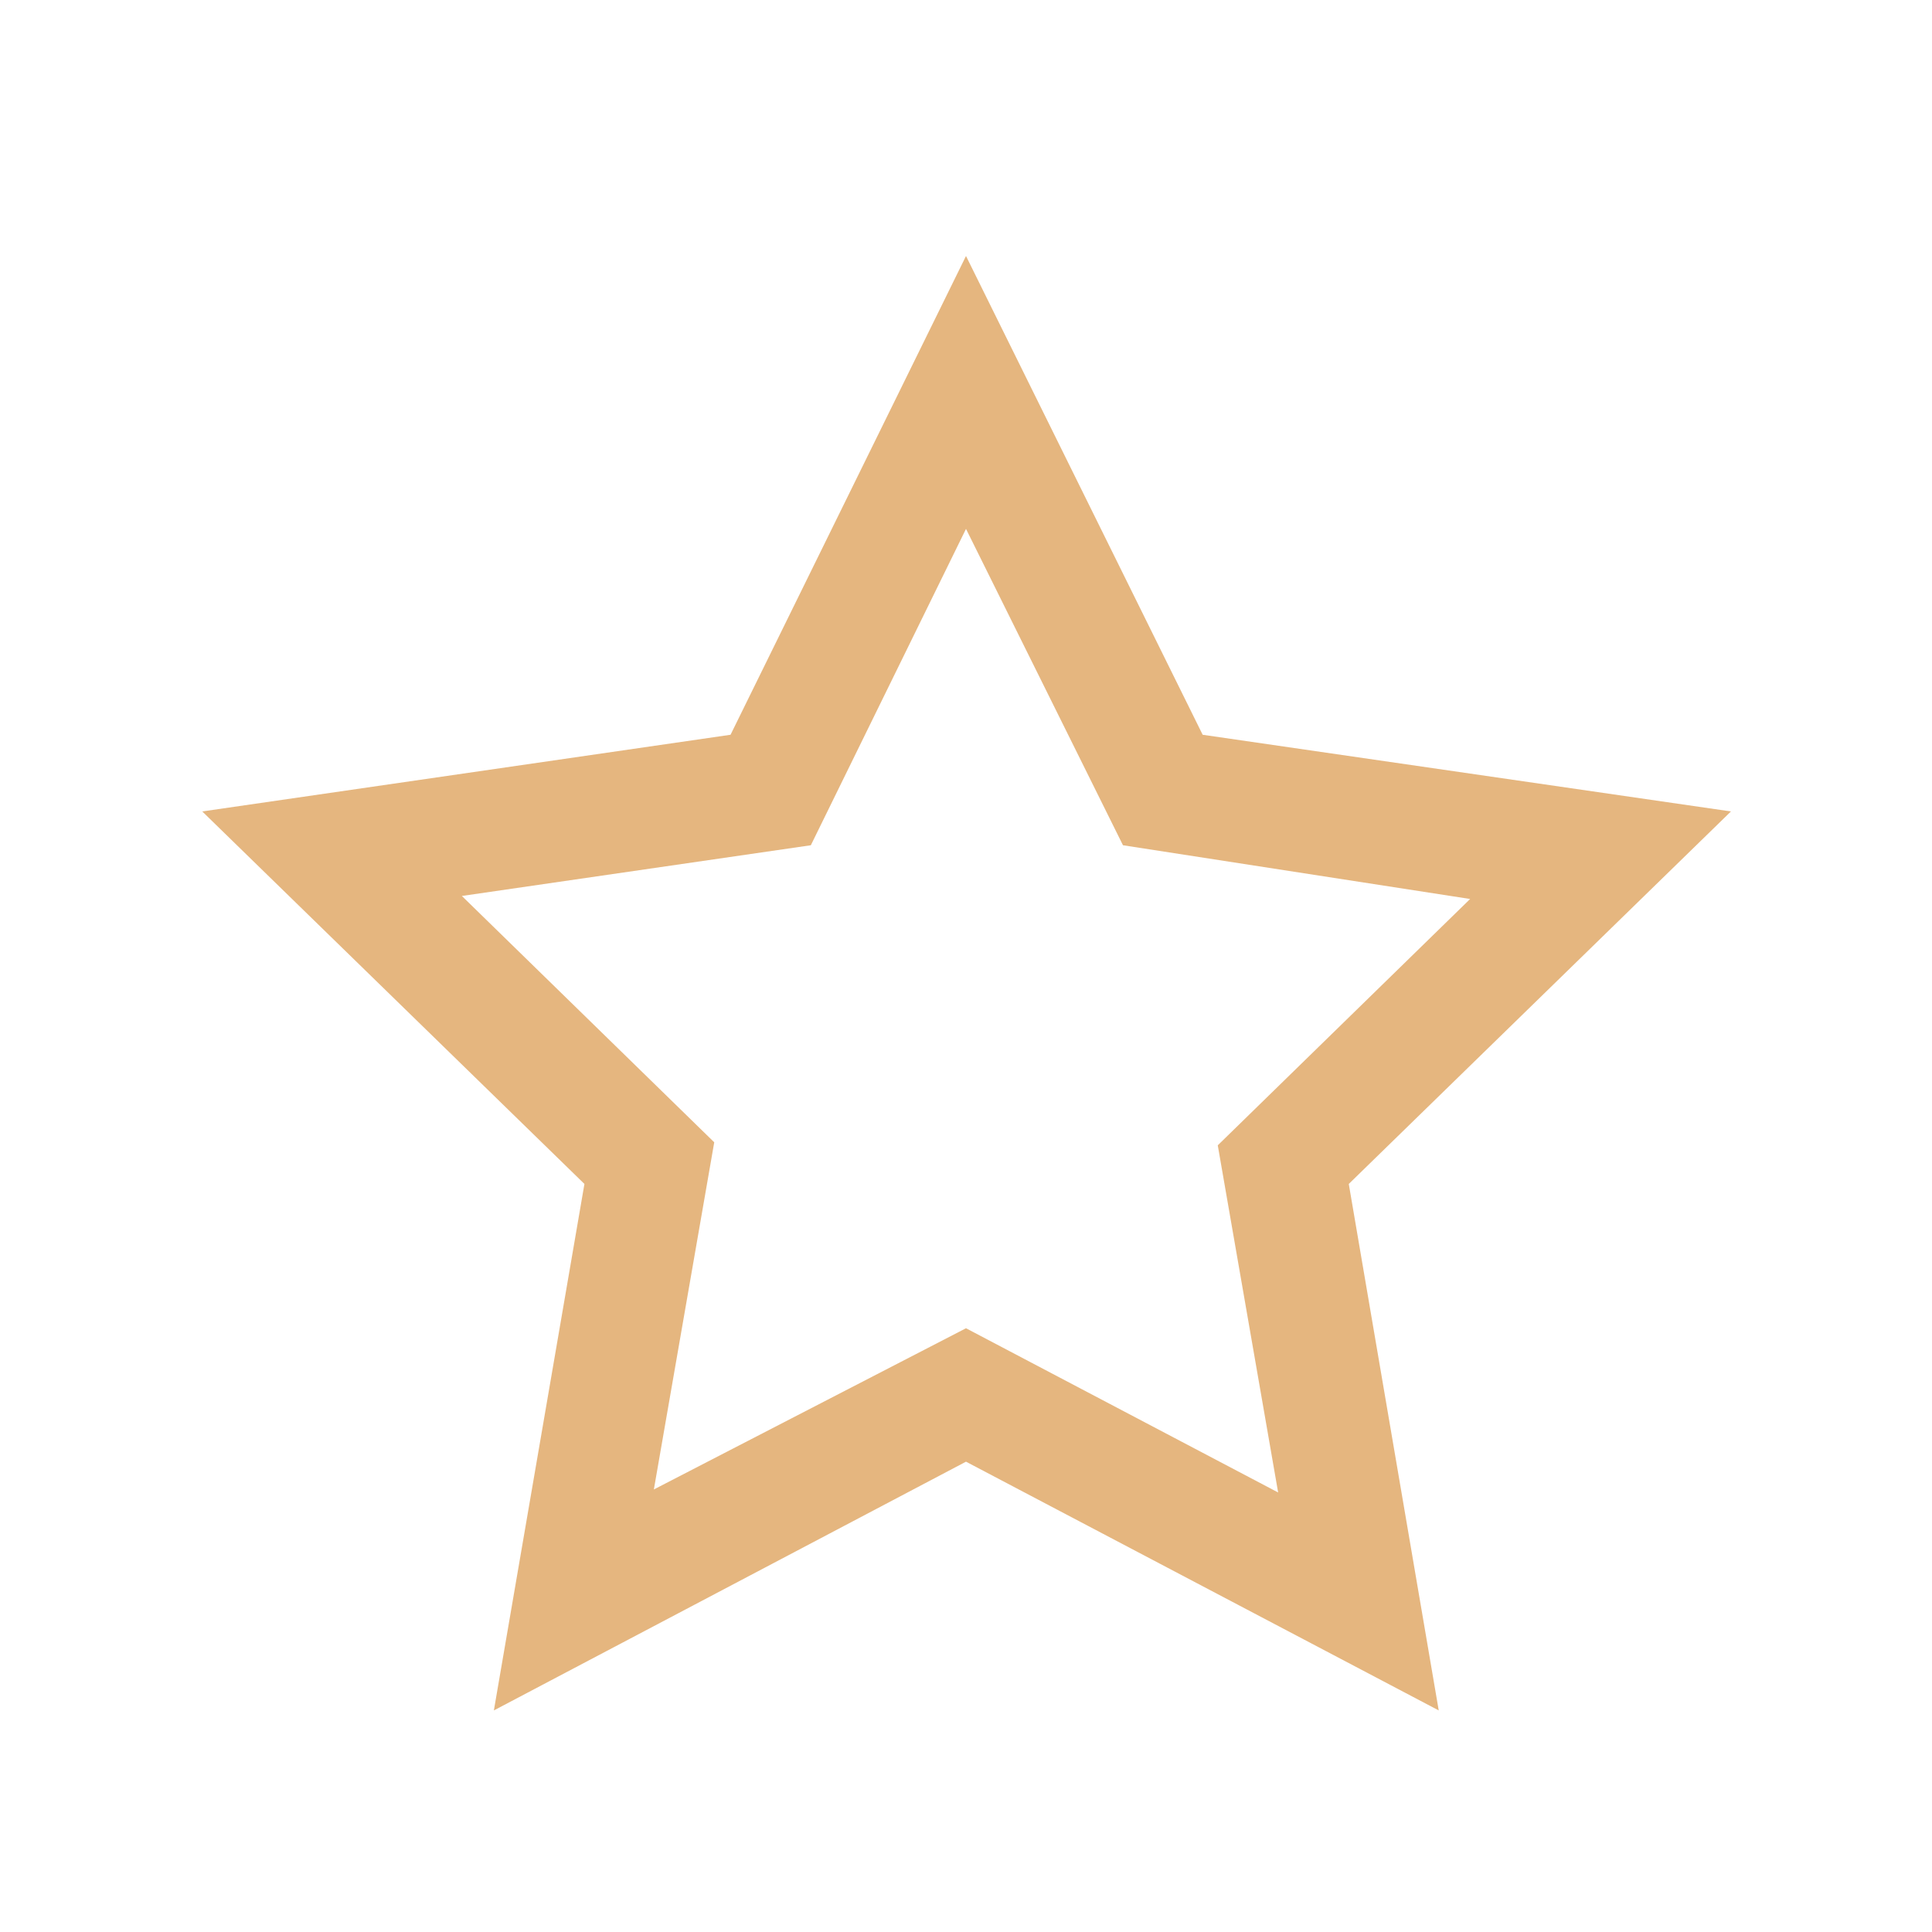 <?xml version="1.0" encoding="UTF-8"?> <svg xmlns="http://www.w3.org/2000/svg" viewBox="0 0 32 32"><defs><style>.cls-1{opacity:0;}.cls-2{fill:#e5b67f;}</style></defs><title>eventi-organizzatoda</title><g id="Livello_2" data-name="Livello 2"><g id="Livello_2-2" data-name="Livello 2"><g id="organizzatoda"><g id="Rectangle_145" data-name="Rectangle 145" class="cls-1"><rect class="cls-2" width="32" height="32"></rect></g><g id="Path_137" data-name="Path 137"><path class="cls-2" d="M8.18,28.33l1.5-8.72L3.35,13.44l8.75-1.27L16,4.24l3.92,7.93,8.75,1.27-6.33,6.17,1.49,8.72L16,24.21ZM16,22l5.17,2.72-1-5.75,4.18-4.08L18.6,14,16,8.76,13.43,14l-5.78.84,4.18,4.08-1,5.75Z"></path></g></g></g></g></svg> 